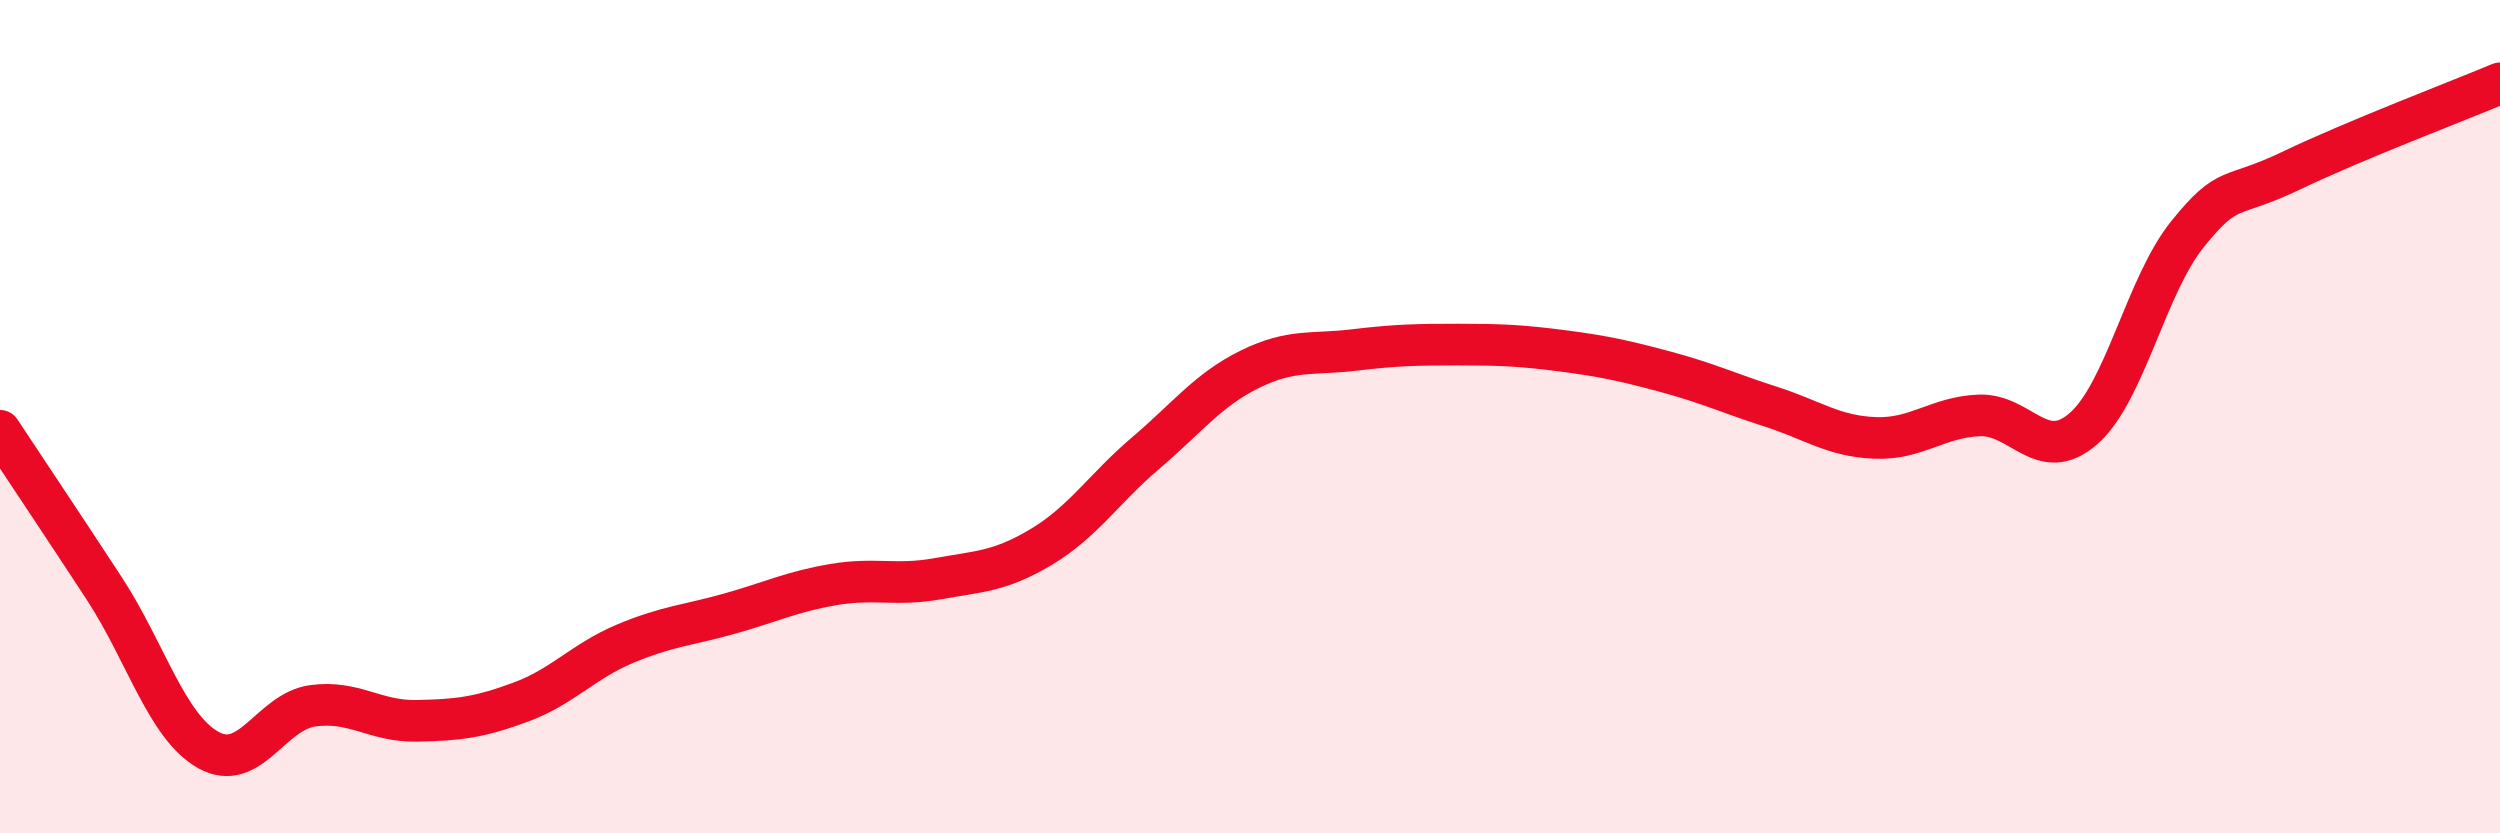 
    <svg width="60" height="20" viewBox="0 0 60 20" xmlns="http://www.w3.org/2000/svg">
      <path
        d="M 0,10.34 C 0.5,11.1 1.5,12.59 2.5,14.12 C 3.5,15.65 4,17.44 5,18 C 6,18.56 6.5,17.08 7.5,16.94 C 8.5,16.8 9,17.32 10,17.3 C 11,17.28 11.5,17.22 12.5,16.85 C 13.5,16.48 14,15.87 15,15.45 C 16,15.03 16.5,15.01 17.5,14.73 C 18.5,14.45 19,14.2 20,14.03 C 21,13.86 21.5,14.07 22.5,13.89 C 23.5,13.71 24,13.72 25,13.12 C 26,12.52 26.5,11.72 27.5,10.87 C 28.5,10.02 29,9.35 30,8.86 C 31,8.37 31.5,8.52 32.5,8.4 C 33.5,8.28 34,8.27 35,8.27 C 36,8.27 36.5,8.29 37.5,8.42 C 38.5,8.55 39,8.66 40,8.93 C 41,9.2 41.5,9.44 42.5,9.76 C 43.5,10.08 44,10.47 45,10.51 C 46,10.55 46.5,10.01 47.5,9.97 C 48.5,9.93 49,11.16 50,10.29 C 51,9.42 51.5,6.86 52.5,5.62 C 53.5,4.38 53.5,4.81 55,4.09 C 56.5,3.37 59,2.42 60,2L60 20L0 20Z"
        fill="#EB0A25"
        opacity="0.1"
        stroke-linecap="round"
        stroke-linejoin="round"
      />
      <path
        d="M 0,10.34 C 0.5,11.1 1.5,12.59 2.5,14.12 C 3.5,15.65 4,17.44 5,18 C 6,18.56 6.5,17.08 7.5,16.94 C 8.5,16.8 9,17.32 10,17.3 C 11,17.28 11.5,17.22 12.5,16.85 C 13.5,16.48 14,15.87 15,15.45 C 16,15.03 16.5,15.01 17.5,14.73 C 18.5,14.45 19,14.2 20,14.03 C 21,13.86 21.5,14.07 22.5,13.89 C 23.5,13.71 24,13.72 25,13.12 C 26,12.52 26.5,11.72 27.5,10.87 C 28.5,10.02 29,9.35 30,8.86 C 31,8.37 31.5,8.52 32.5,8.4 C 33.5,8.28 34,8.27 35,8.27 C 36,8.27 36.5,8.29 37.5,8.42 C 38.5,8.55 39,8.66 40,8.93 C 41,9.2 41.5,9.44 42.5,9.76 C 43.5,10.08 44,10.47 45,10.51 C 46,10.55 46.5,10.01 47.5,9.97 C 48.5,9.93 49,11.16 50,10.29 C 51,9.42 51.5,6.86 52.5,5.62 C 53.5,4.38 53.5,4.81 55,4.09 C 56.5,3.37 59,2.42 60,2"
        stroke="#EB0A25"
        stroke-width="1"
        fill="none"
        stroke-linecap="round"
        stroke-linejoin="round"
      />
    </svg>
  